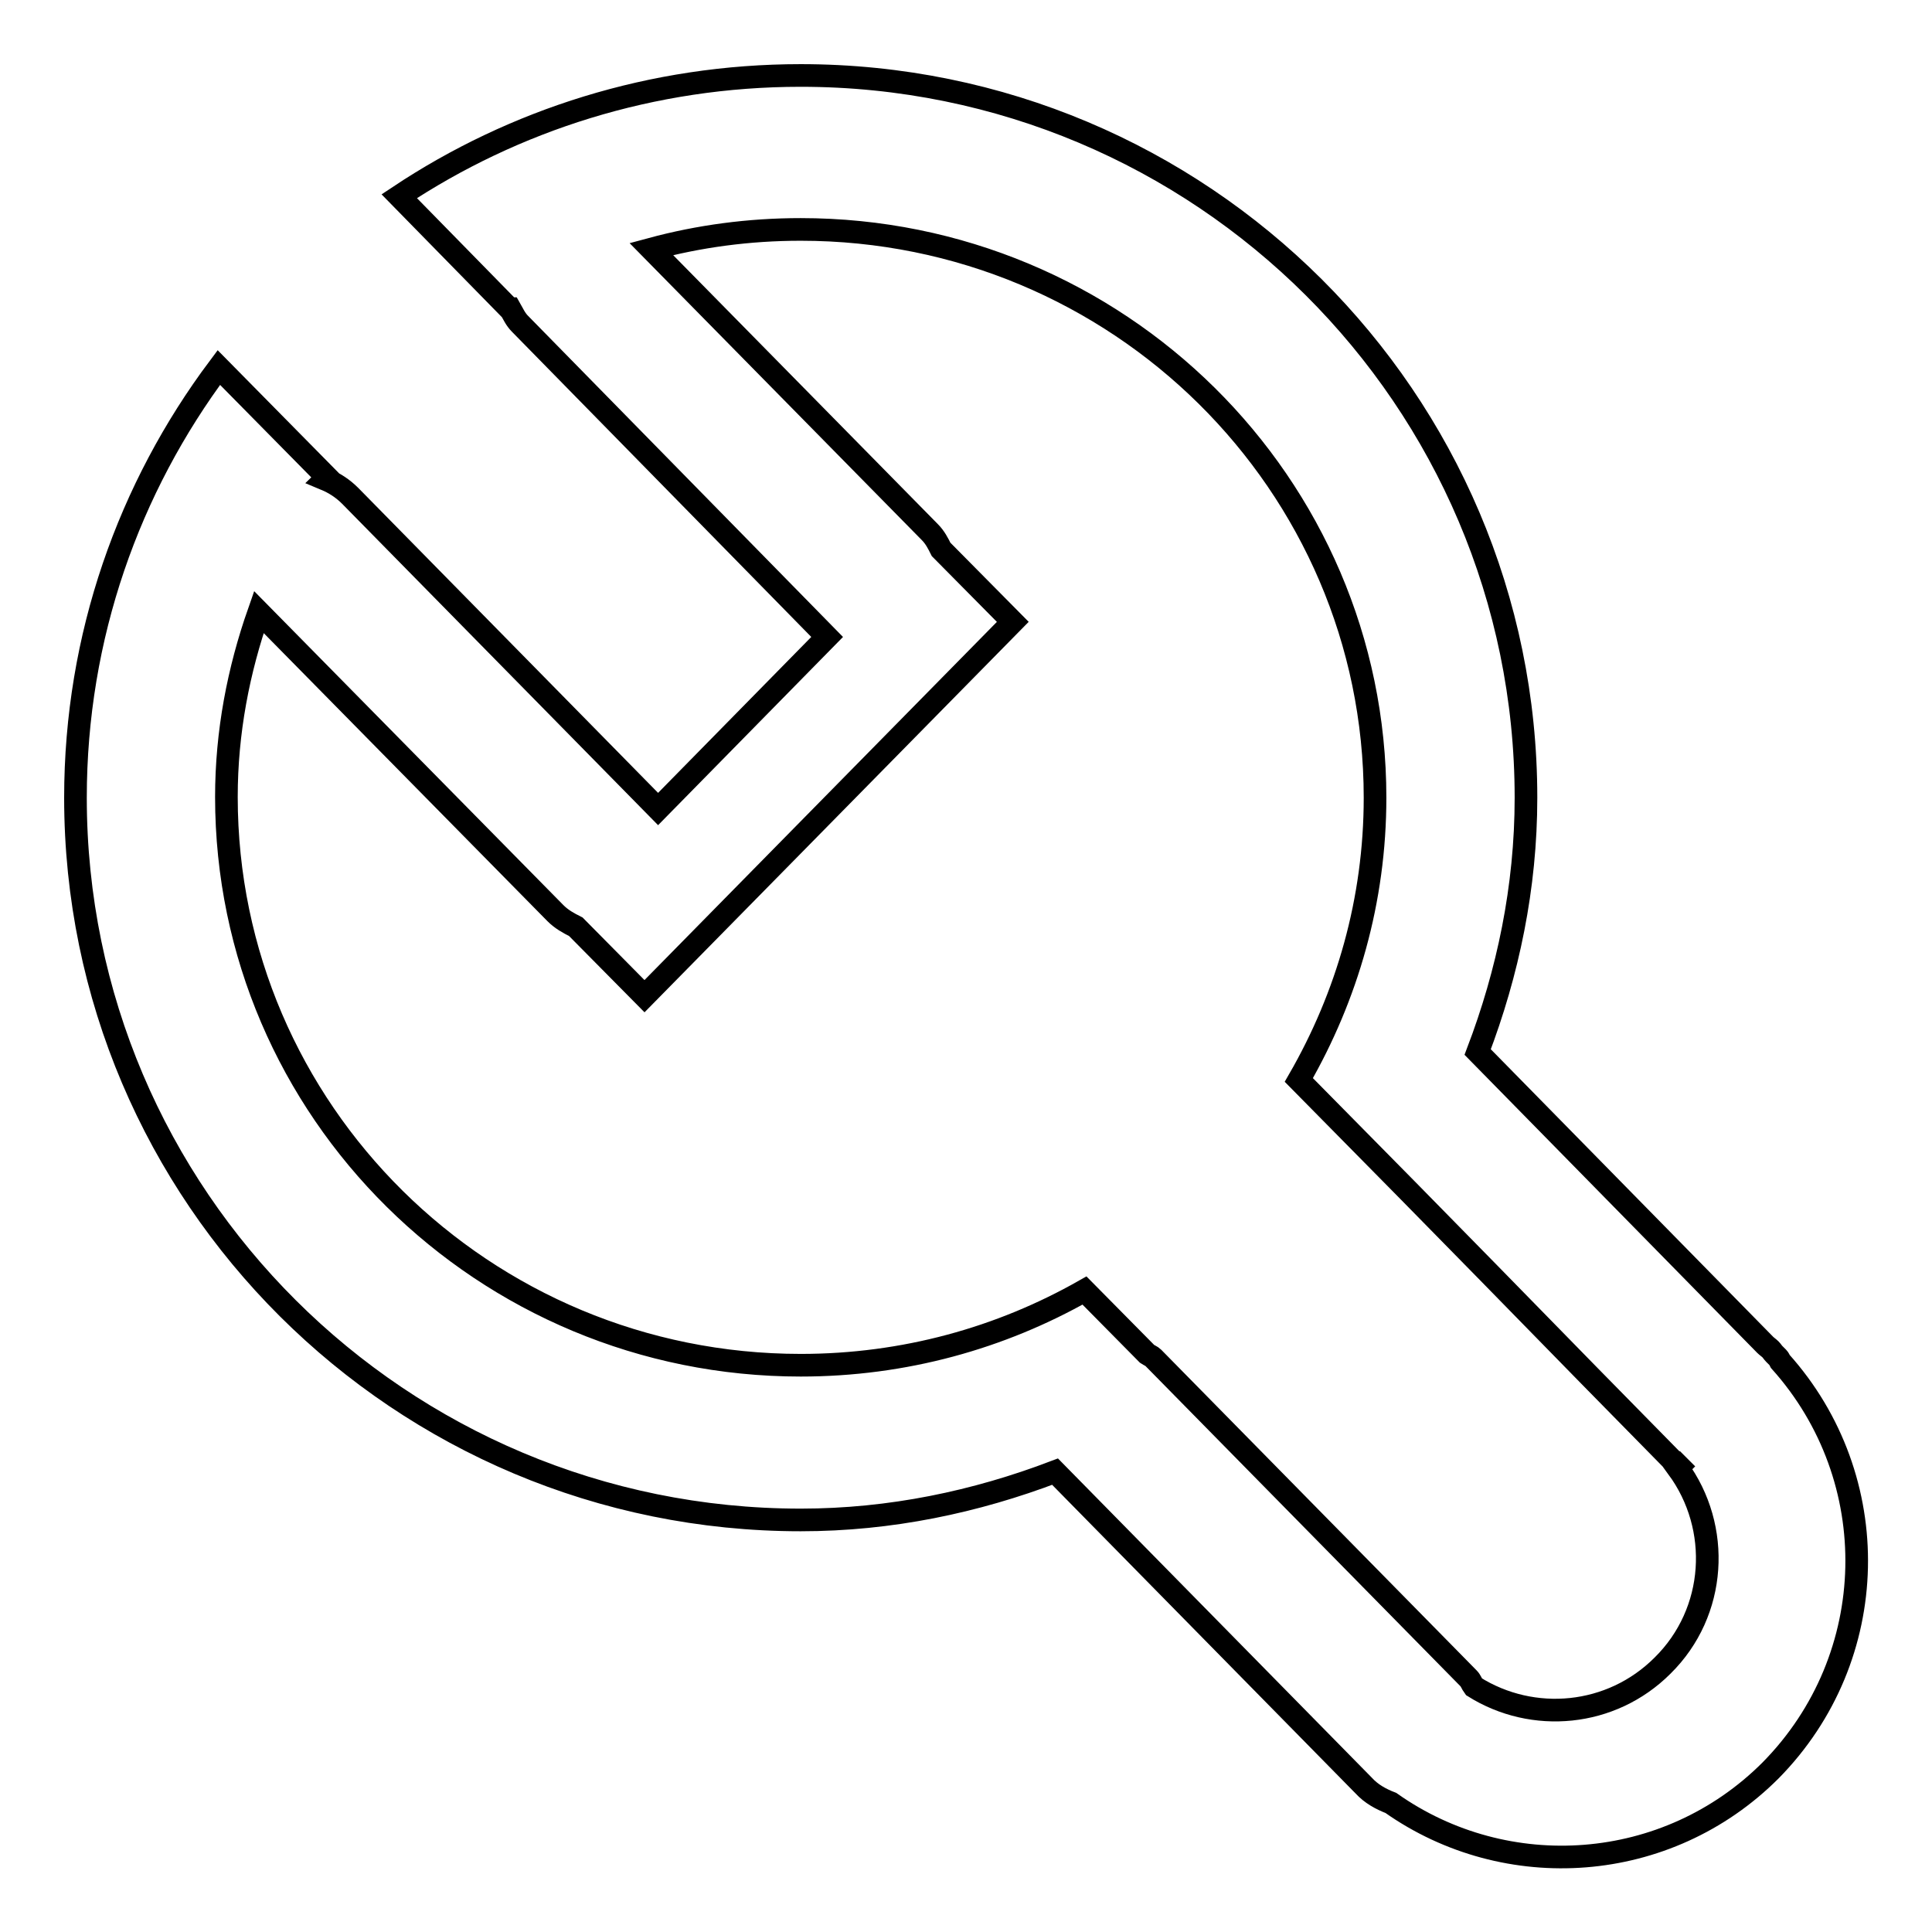 <?xml version="1.0" encoding="utf-8"?>
<!-- Svg Vector Icons : http://www.onlinewebfonts.com/icon -->
<!DOCTYPE svg PUBLIC "-//W3C//DTD SVG 1.1//EN" "http://www.w3.org/Graphics/SVG/1.1/DTD/svg11.dtd">
<svg version="1.1" xmlns="http://www.w3.org/2000/svg" xmlns:xlink="http://www.w3.org/1999/xlink" x="0px" y="0px" viewBox="0 0 256 256" enable-background="new 0 0 256 256" xml:space="preserve">
<g><g><path stroke-width="3" fill-opacity="0" stroke="#000000"  d="M235.9,180.4c-0.1-0.2-0.2-0.4-0.3-0.5l-0.5-0.5c-0.2-0.2-0.3-0.4-0.5-0.6c-0.2-0.2-0.5-0.4-0.7-0.6l-38.1-38.8c4-10.5,6.4-21.8,6.4-33.7c0-52.8-43-95.7-96.1-95.7c-19.7,0-38,5.9-53.2,16l14.6,14.9c0,0,0,0,0.1,0c0.4,0.7,0.7,1.4,1.3,2l40.7,41.5l0,0l-22.4,22.8c0,0,0,0,0,0L46.4,65.7c-1-1-2.1-1.7-3.3-2.2c0.1-0.1,0.1-0.2,0.2-0.3L29,48.7c-11.9,15.9-19,35.6-19,57c0,52.8,43,95.7,96.1,95.7c11.9,0,23.2-2.4,33.7-6.4l40.9,41.6c1,1.1,2.3,1.8,3.6,2.3c15.3,10.8,36.6,9.4,50.3-4.3C249.4,219.6,249.8,195.9,235.9,180.4z M220.3,220.7c-6.8,6.8-17.2,7.7-25,2.8c-0.3-0.4-0.4-0.8-0.7-1.1l-41.8-42.5c-0.2-0.2-0.5-0.3-0.8-0.5l-8.3-8.4c-11.1,6.3-23.9,9.9-37.6,9.9c-42,0-76.1-33.7-76.1-75.3c0-8.6,1.6-16.8,4.3-24.5L73.6,121c0.8,0.8,1.7,1.3,2.7,1.8l9.1,9.2l48.8-49.6l-9.5-9.6c-0.4-0.8-0.8-1.6-1.5-2.3L86.3,33c6.3-1.7,12.9-2.6,19.8-2.6c42,0,76.1,33.7,76.1,75.3c0,13.6-3.7,26.3-10.1,37.4l14.5,14.7c0,0,0,0,0,0l10.6,10.8h0l13.4,13.7l11.3,11.5c0,0,0,0,0.1,0l0.5,0.5l-0.2,0.2C228.1,202.4,227.5,213.6,220.3,220.7z"/></g></g>
</svg>